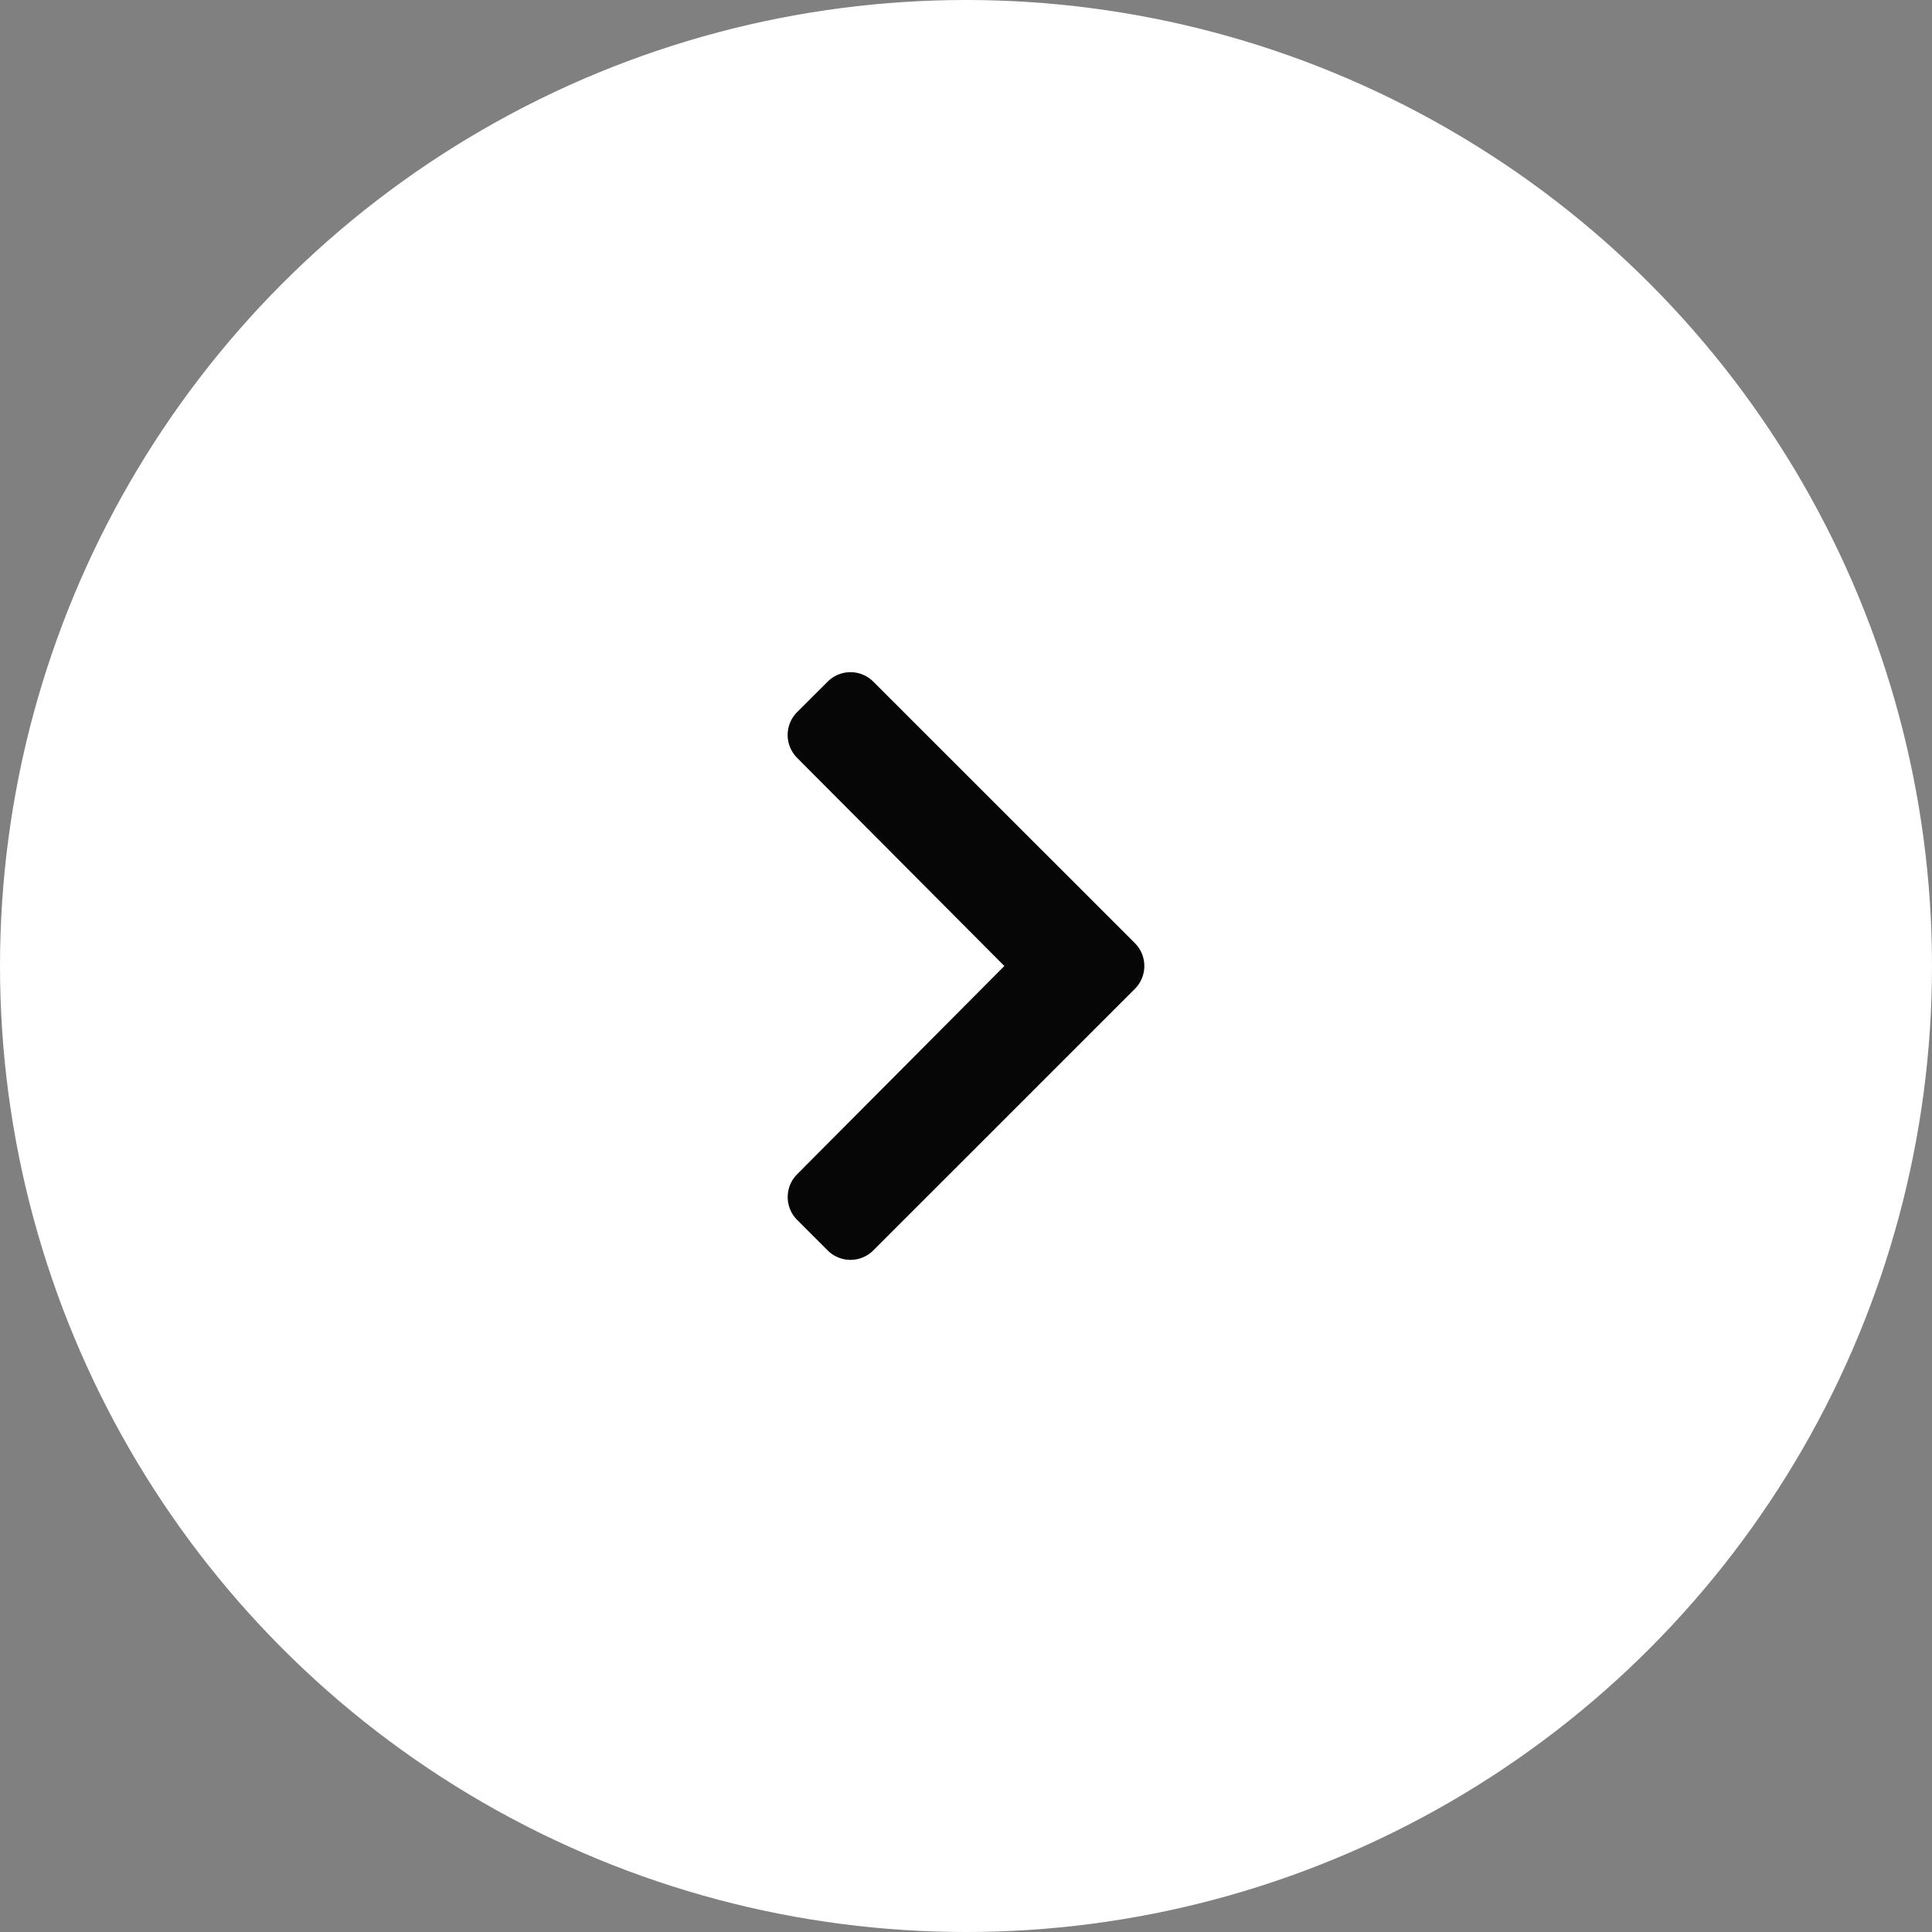 <svg xmlns="http://www.w3.org/2000/svg" width="106.568" height="106.568" viewBox="0 0 106.568 106.568">
  <rect x="0" y="0" width="106.568" height="106.568" fill="#808080" stroke="none"/>
  <g>
    <circle cx="53.284" cy="53.284" r="53.284" fill="#fff"/>
    <path d="M48.171,68.971a1.78,1.78,0,0,1-2.519,0l-1.683-1.683a1.782,1.782,0,0,1,0-2.516L55.4,53.284,43.966,41.8a1.784,1.784,0,0,1,0-2.517L45.652,37.6a1.779,1.779,0,0,1,2.519,0L62.6,52.024a1.784,1.784,0,0,1,0,2.52Z" fill="#060606"/>
  </g>
</svg>
